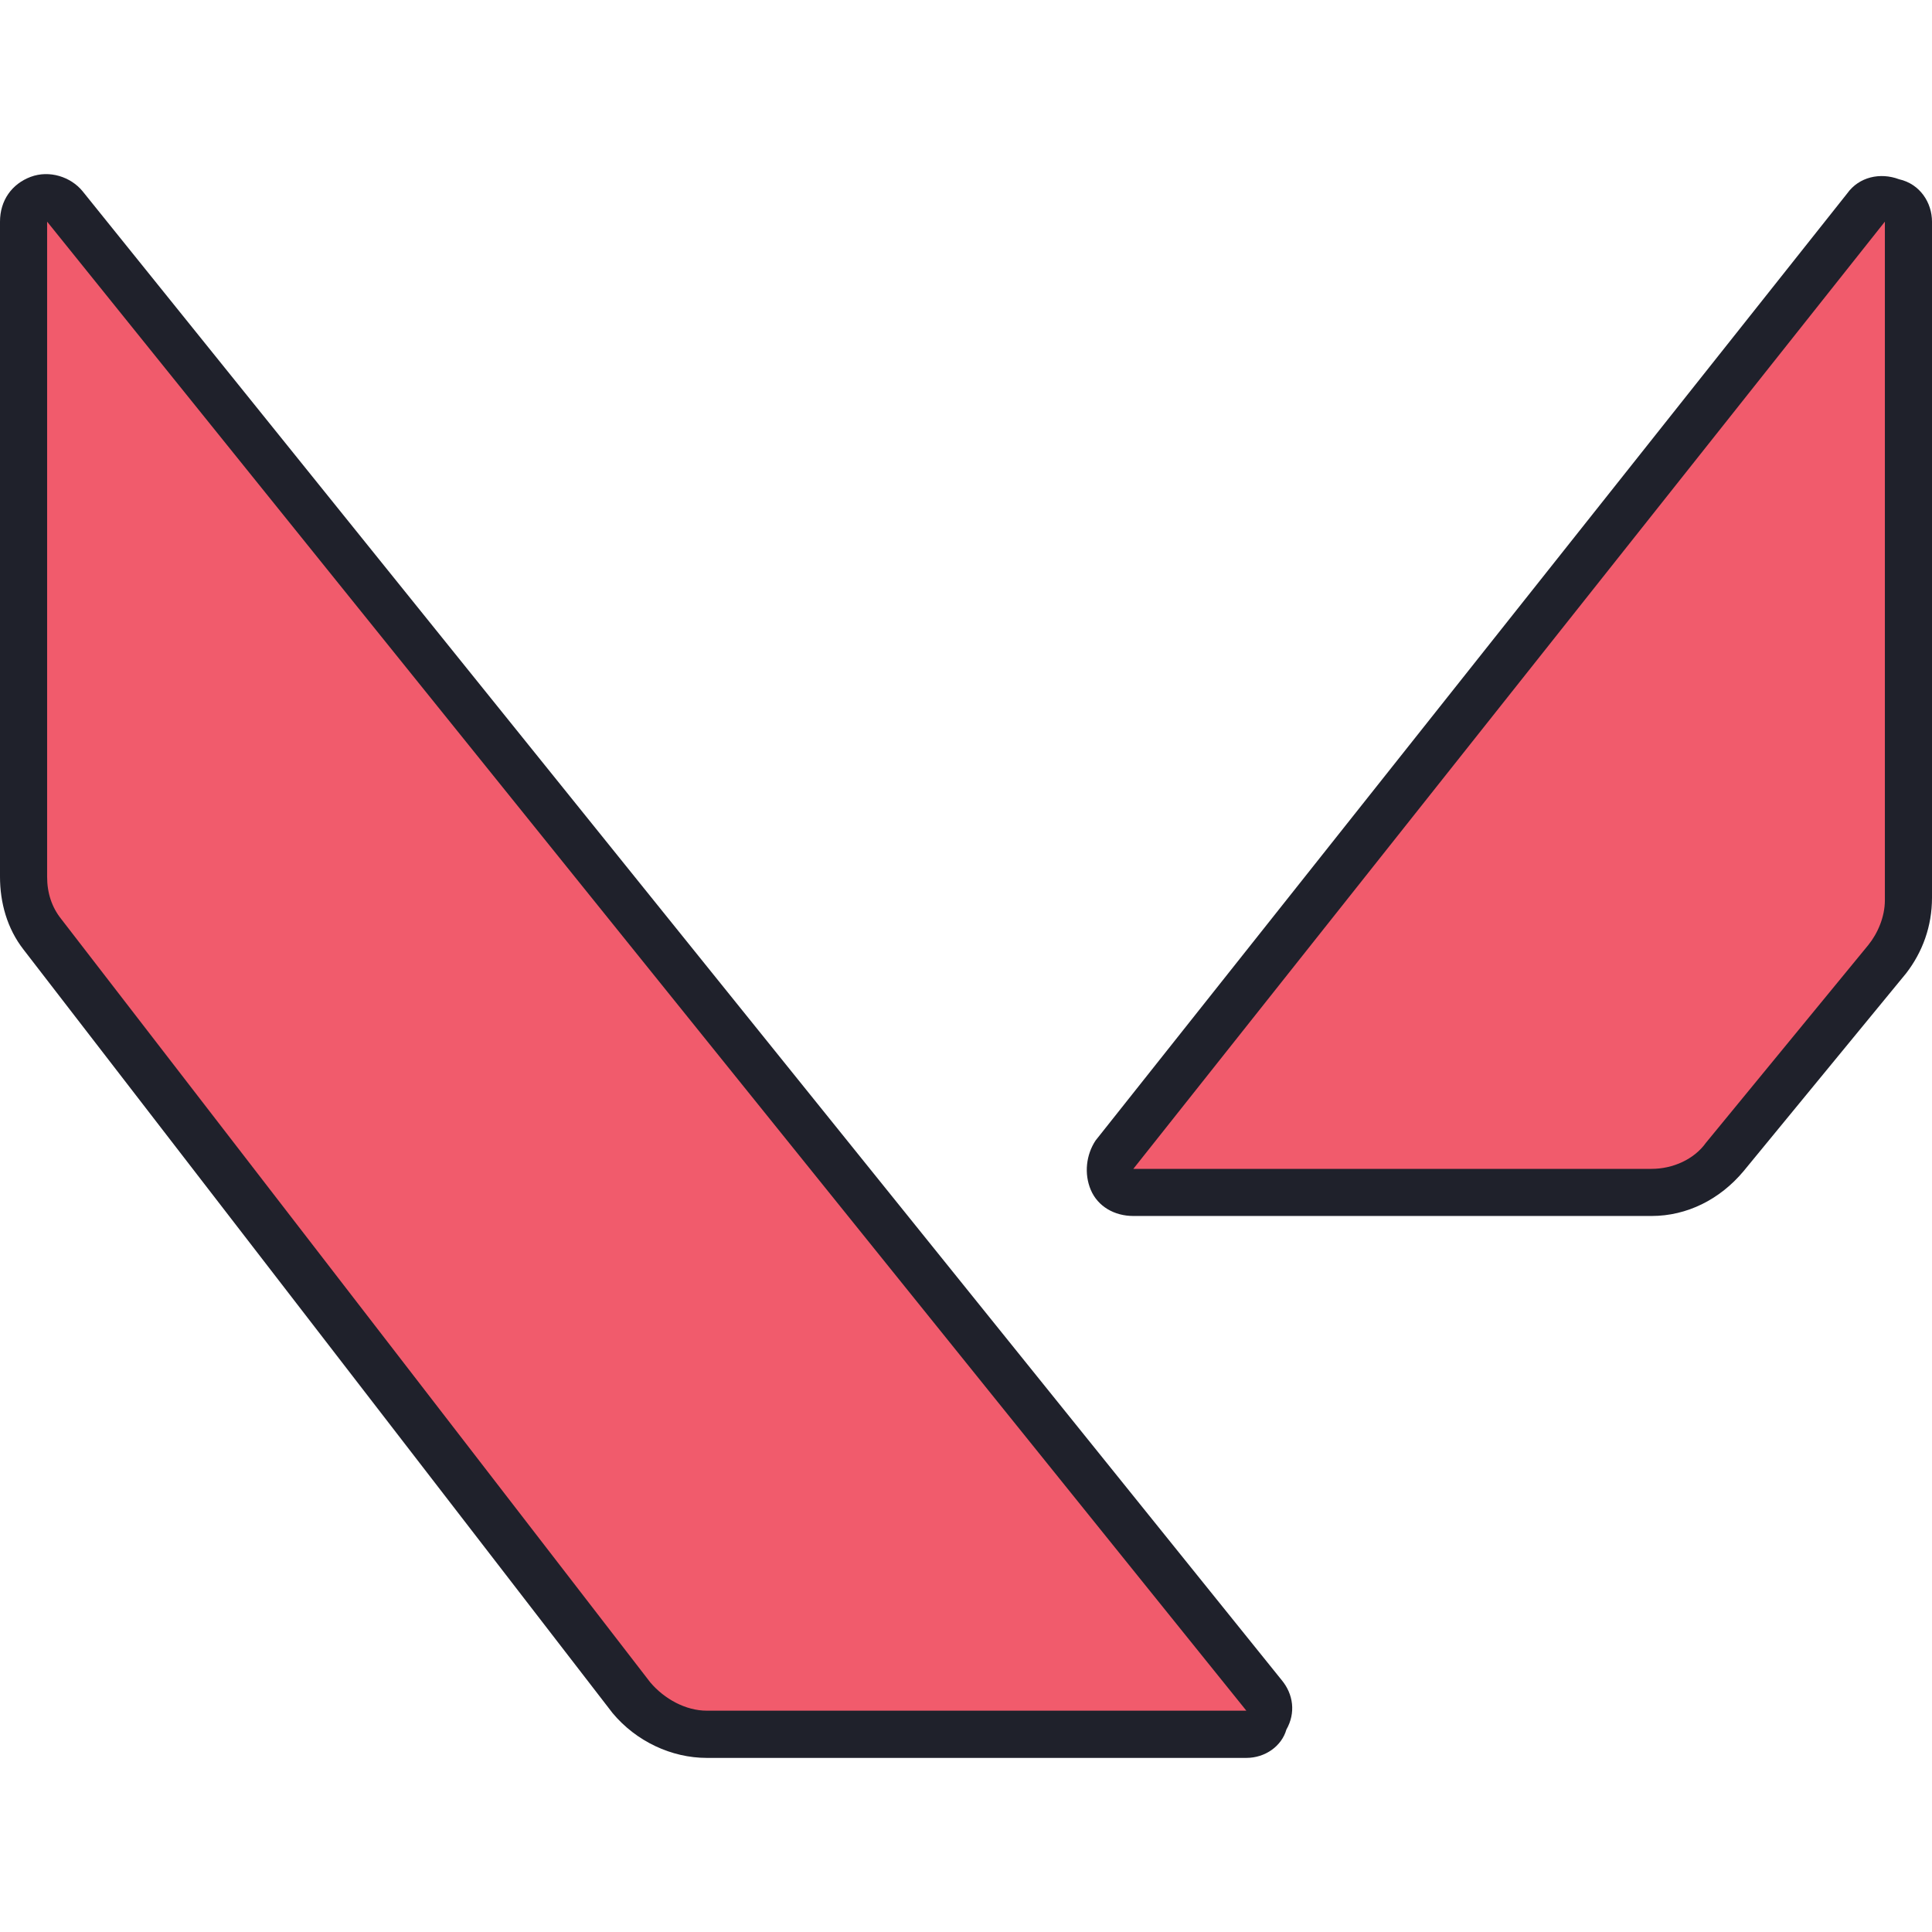 <svg width="18" height="18" viewBox="0 0 18 18" fill="none" xmlns="http://www.w3.org/2000/svg">
<path d="M0.22 2.065V8.168C0.22 8.365 0.285 8.541 0.395 8.695L5.883 15.807C6.059 16.026 6.3 16.158 6.585 16.158H11.612C11.788 16.158 11.898 15.938 11.788 15.807L0.615 1.934C0.483 1.758 0.22 1.868 0.22 2.065Z" fill="#F15B6C"/>
<path d="M11.612 16.378H6.585C6.256 16.378 5.927 16.224 5.707 15.96L0.22 8.848C0.066 8.651 0 8.409 0 8.168V2.065C0 1.868 0.11 1.714 0.285 1.648C0.461 1.582 0.659 1.648 0.768 1.78L11.941 15.653C12.051 15.785 12.073 15.96 11.985 16.114C11.941 16.268 11.788 16.378 11.612 16.378ZM0.439 2.065V8.168C0.439 8.321 0.483 8.453 0.571 8.563L6.059 15.675C6.19 15.829 6.388 15.938 6.585 15.938H11.612L0.439 2.065Z" fill="#1F212B"/>
<path d="M10.559 11.109H15.388C15.651 11.109 15.893 10.999 16.068 10.78L17.583 8.936C17.715 8.782 17.78 8.585 17.78 8.387V2.065C17.78 1.868 17.517 1.758 17.385 1.934L10.383 10.736C10.273 10.89 10.361 11.109 10.559 11.109Z" fill="#F15B6C"/>
<path d="M15.388 11.329H10.559C10.383 11.329 10.229 11.241 10.163 11.087C10.098 10.934 10.12 10.758 10.207 10.626L17.21 1.802C17.32 1.648 17.517 1.604 17.693 1.67C17.89 1.714 18 1.89 18 2.065V8.365C18 8.629 17.912 8.87 17.759 9.068L16.244 10.912C16.024 11.175 15.717 11.329 15.388 11.329ZM10.559 10.89H15.388C15.585 10.89 15.783 10.802 15.893 10.648L17.407 8.804C17.495 8.695 17.561 8.541 17.561 8.387V2.065L10.559 10.89Z" fill="#1F212B"/>
</svg>
